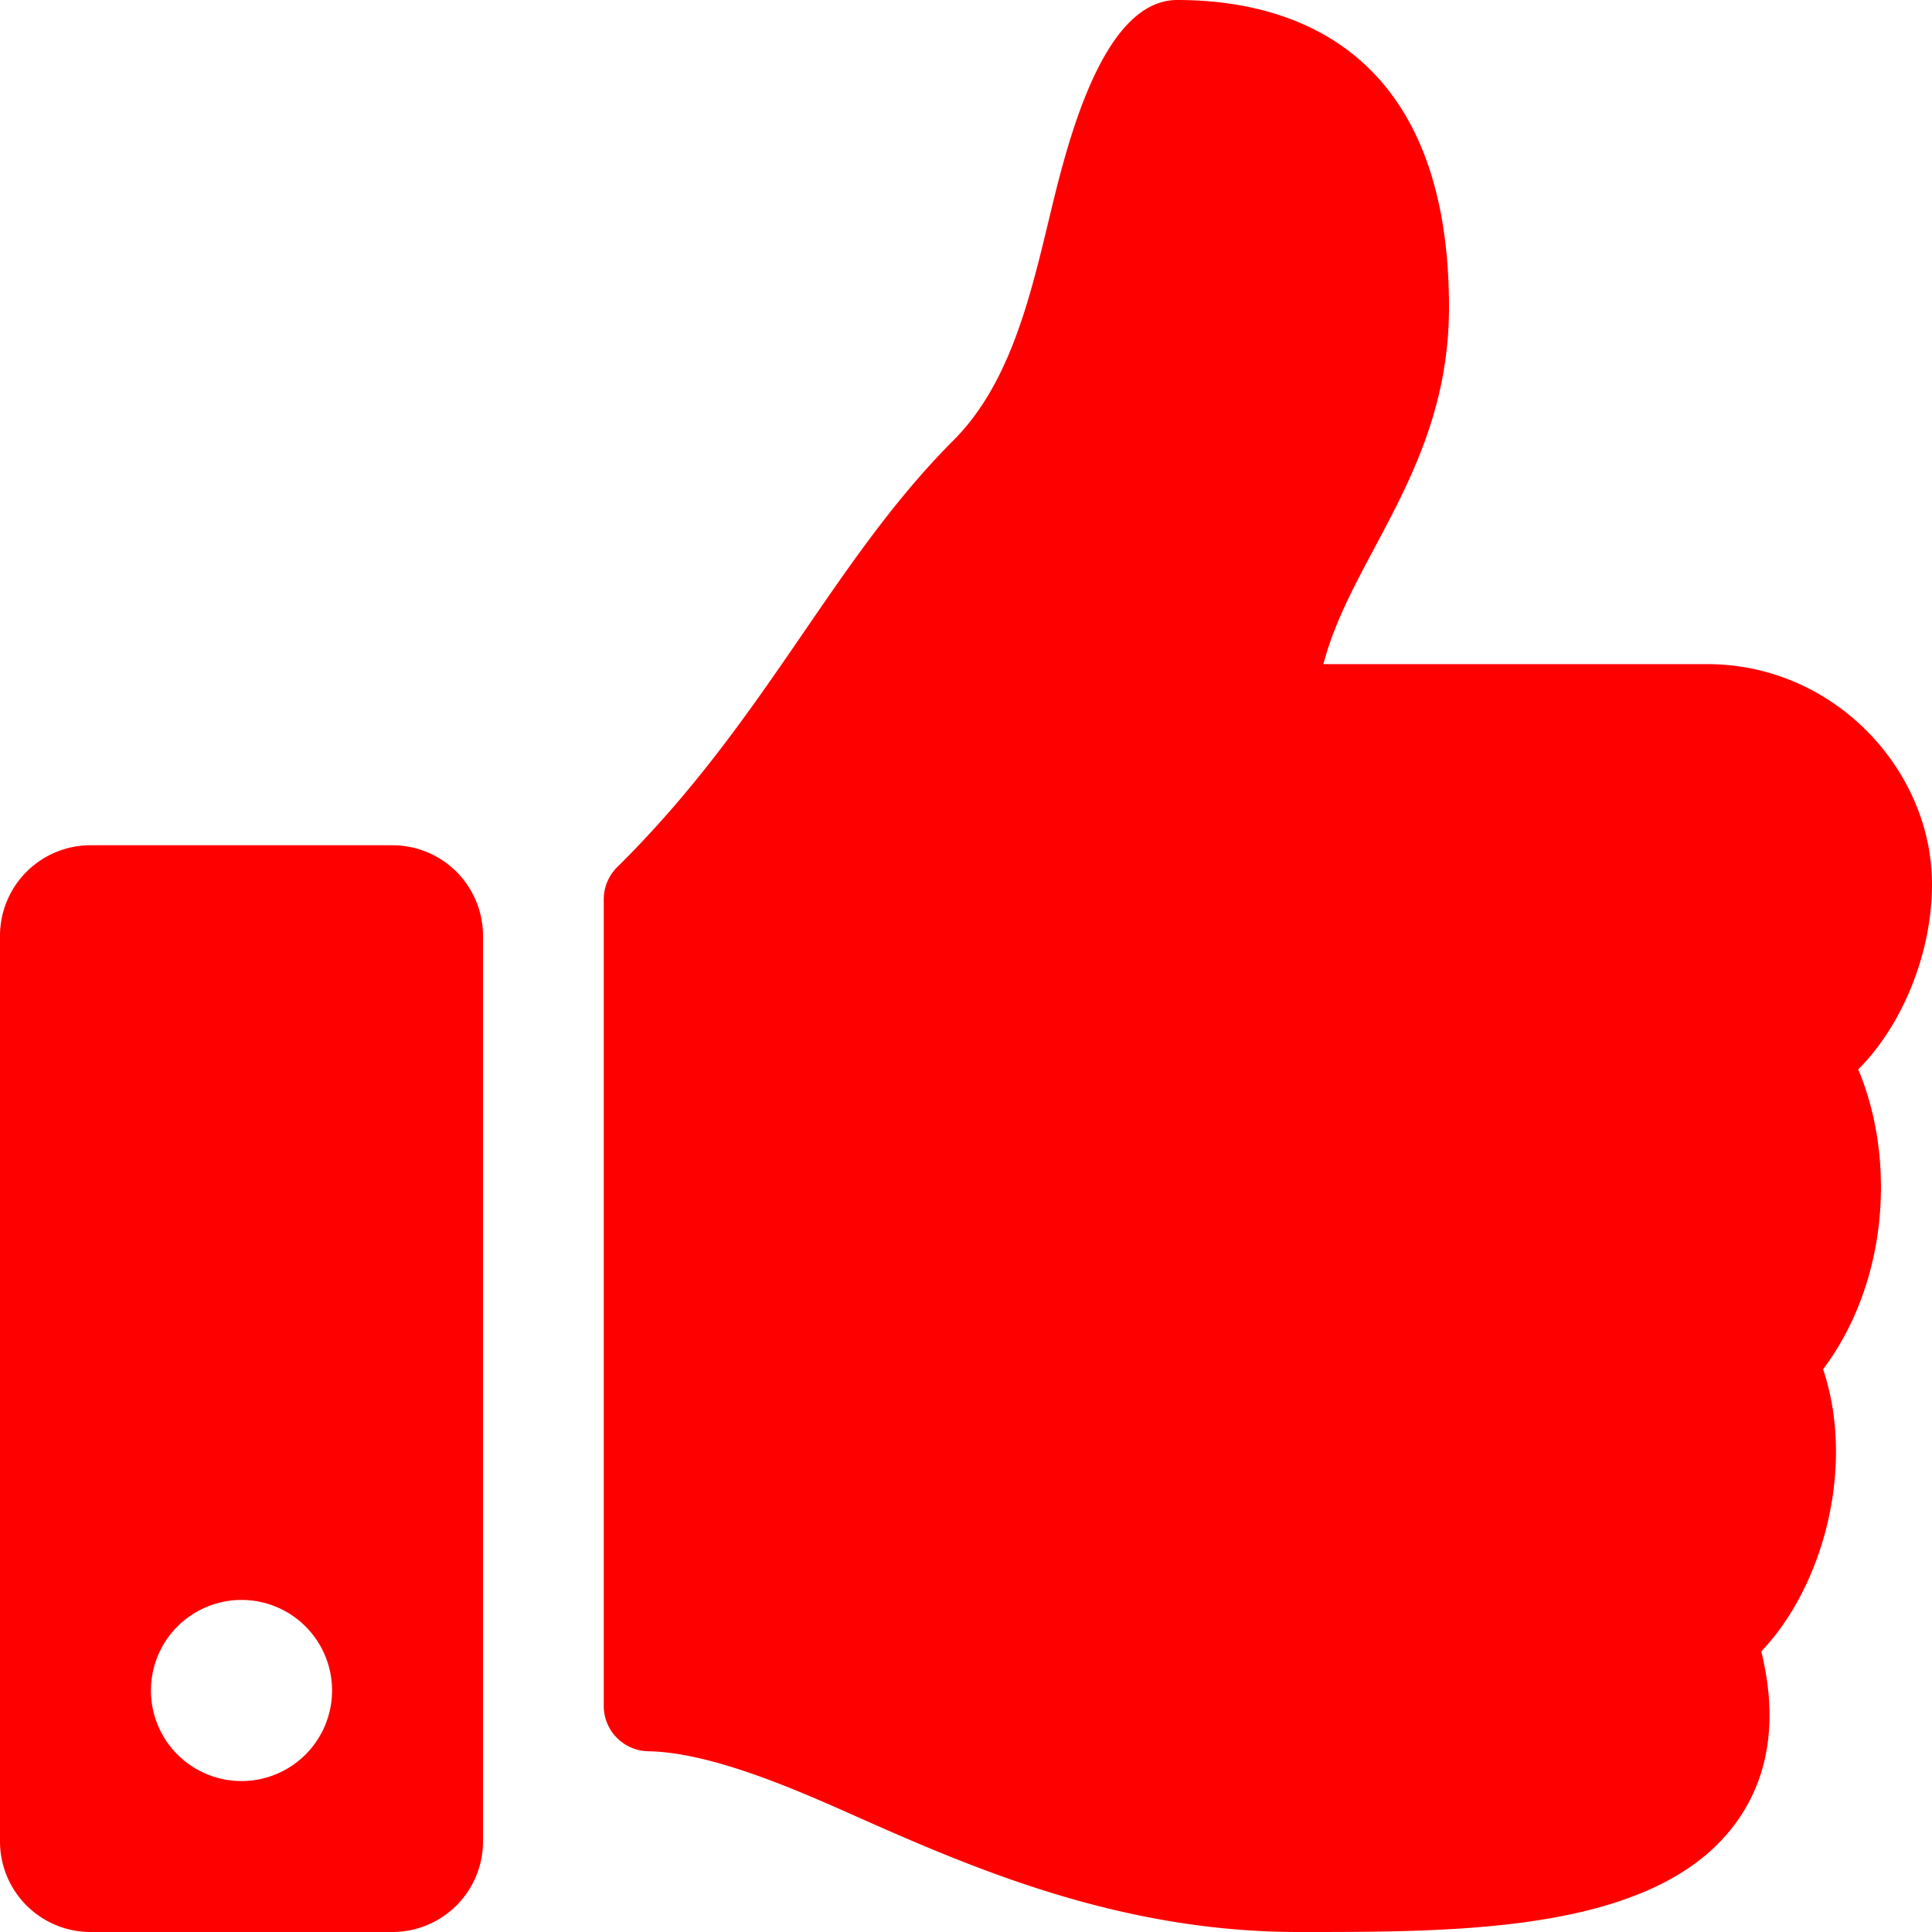 <svg xmlns="http://www.w3.org/2000/svg" viewBox="0 0 512 512"><path d="M104,224H24A24,24,0,0,0,0,248V488a24,24,0,0,0,24,24h80a24,24,0,0,0,24-24V248A24,24,0,0,0,104,224ZM64,472a24,24,0,1,1,24-24A24,24,0,0,1,64,472ZM384,81.452c0,42.416-25.97,66.208-33.277,94.548H452.446c33.397,0,59.397,27.746,59.553,58.098.084,17.938-7.546,37.249-19.439,49.197l-.11.11c9.836,23.337,8.237,56.037-9.308,79.469,8.681,25.895-.069,57.704-16.382,74.757,4.298,17.598,2.244,32.575-6.148,44.632C440.202,511.587,389.616,512,346.839,512l-2.845-.001c-48.287-.017-87.806-17.598-119.56-31.725-15.957-7.099-36.821-15.887-52.651-16.178A12.003,12.003,0,0,1,160,452.098V238.328a11.987,11.987,0,0,1,3.558-8.521c39.614-39.144,56.648-80.587,89.117-113.111,14.804-14.832,20.188-37.236,25.393-58.902C282.515,39.293,291.817,0,312,0,336,0,384,8,384,81.452Z" style="fill:red"/></svg>